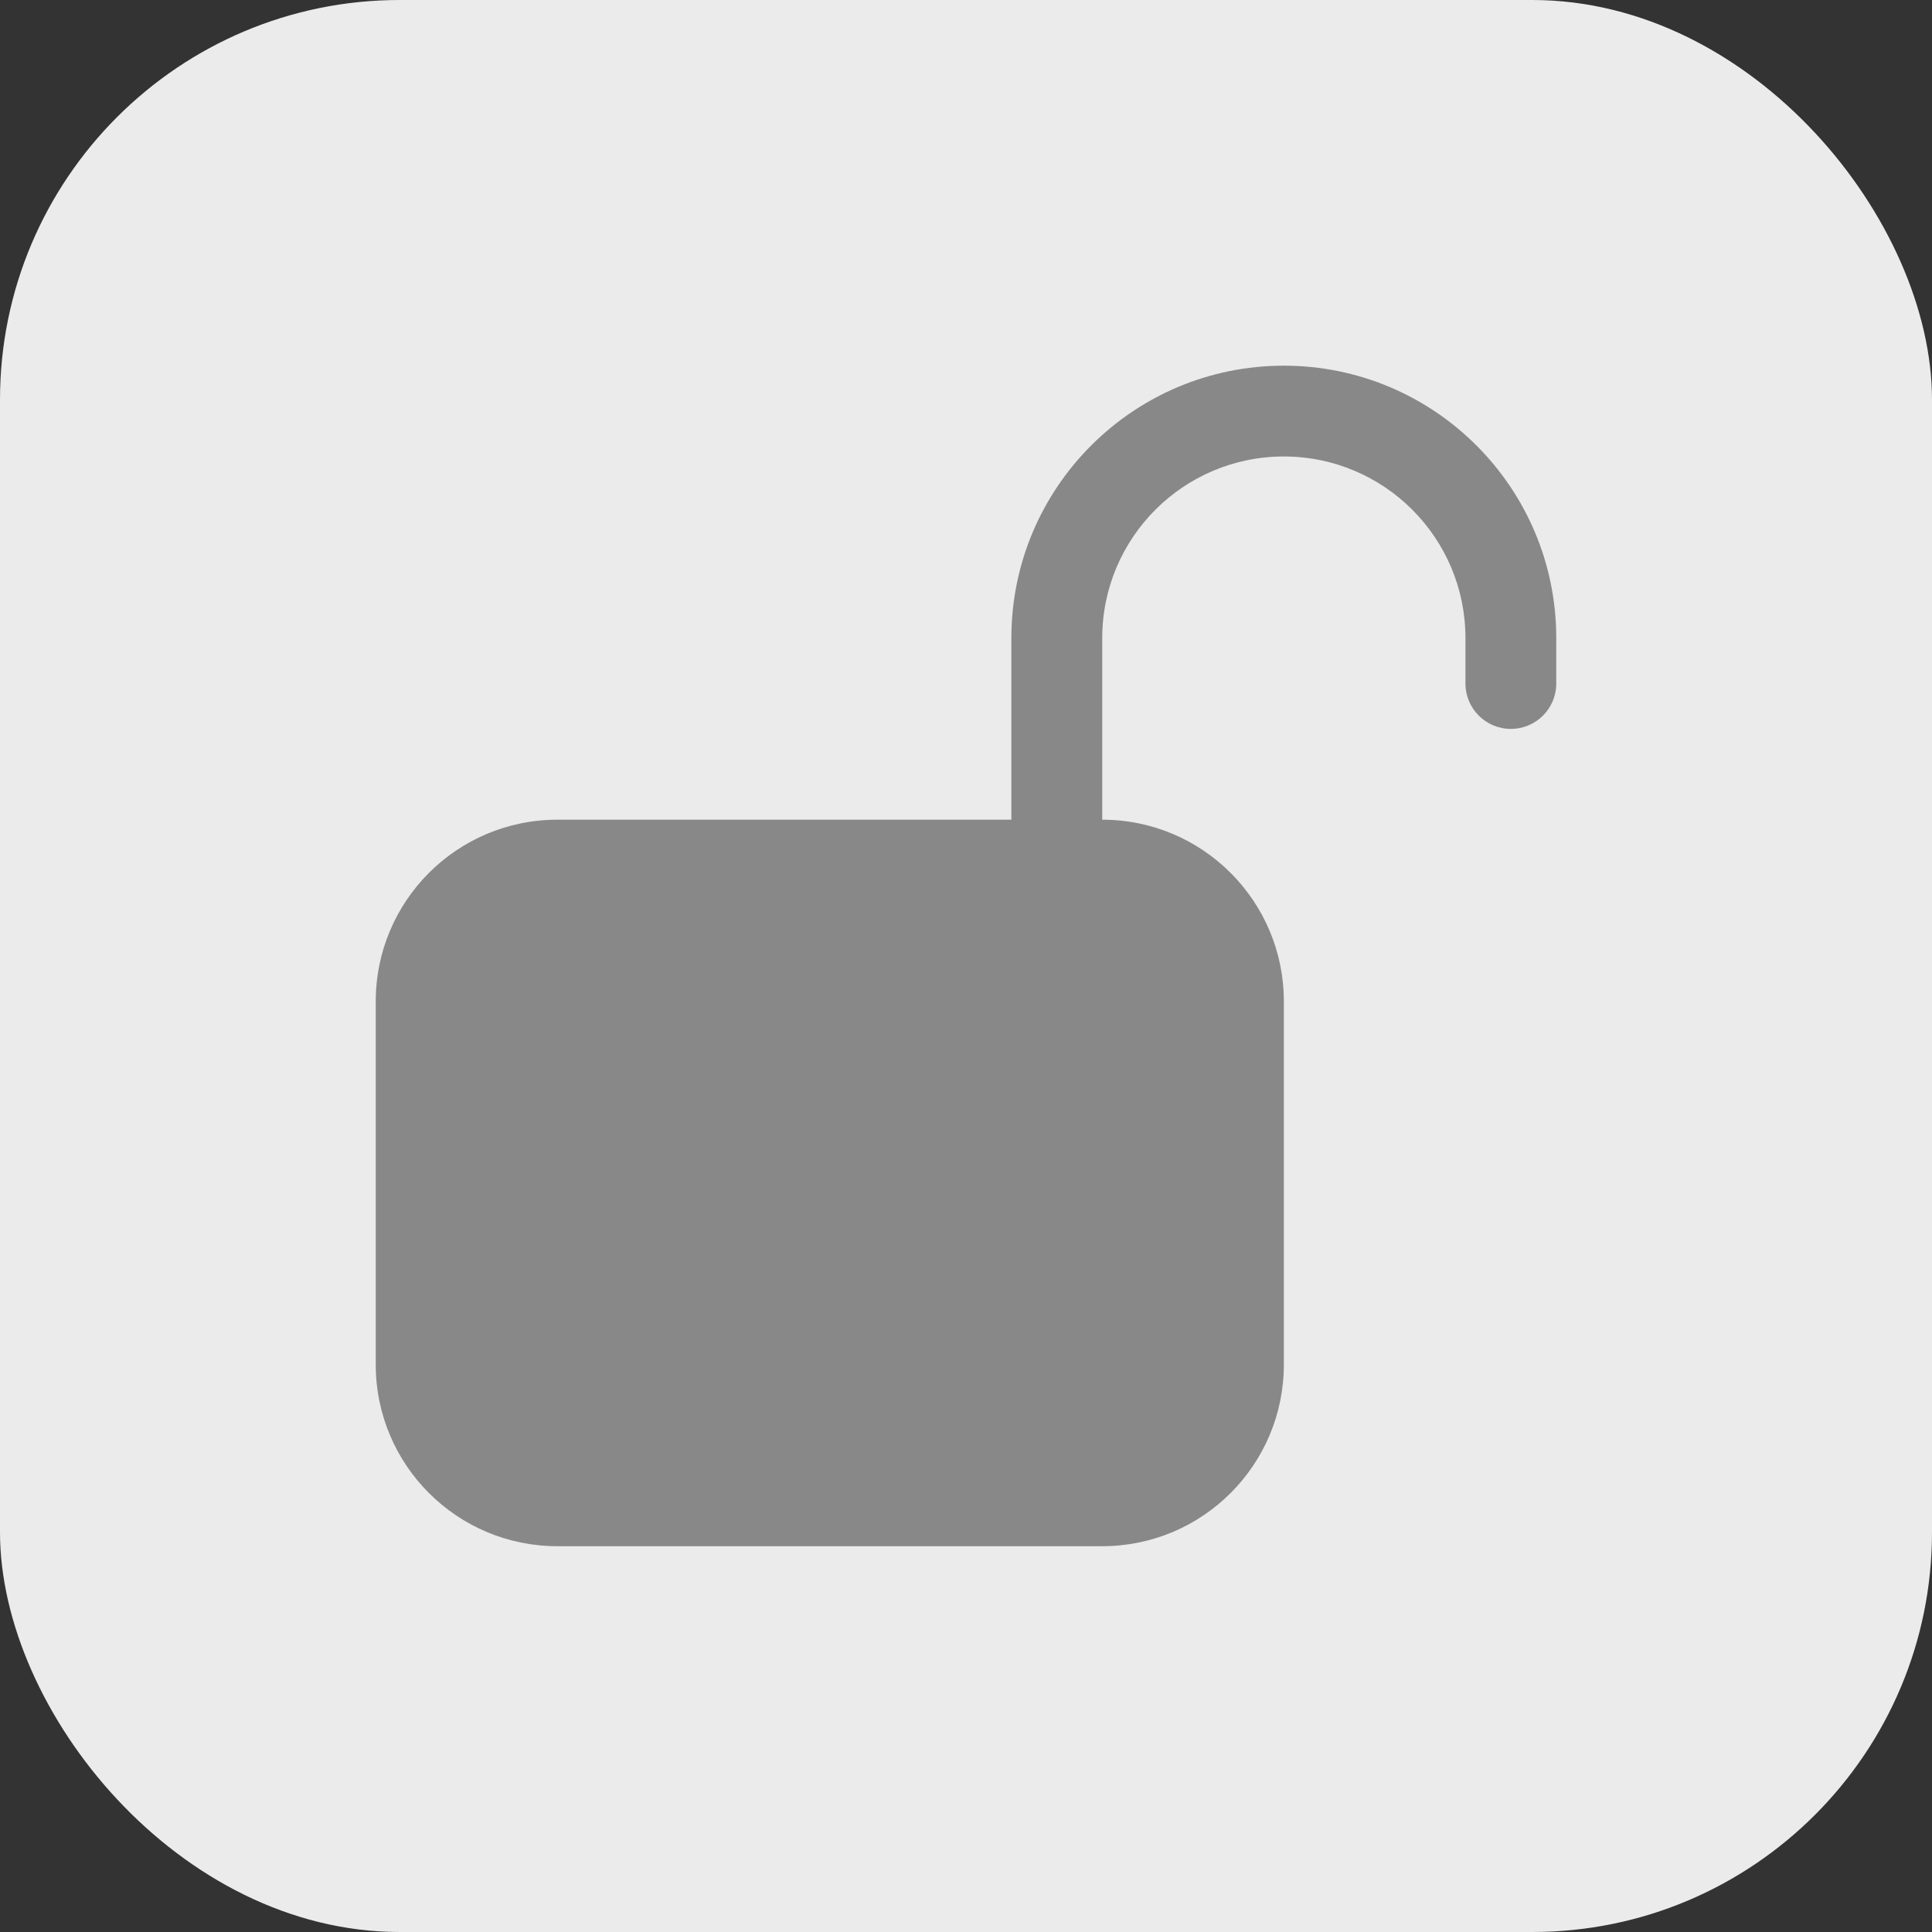 <svg width="29" height="29" viewBox="0 0 29 29" fill="none" xmlns="http://www.w3.org/2000/svg">
<rect x="0" y="0" width="29" height="29" fill="#333333" stroke="none"/>
<rect width="29" height="29" rx="6" fill="#EBEBEB"/>
<path fill-rule="evenodd" clip-rule="evenodd" d="M16.545 9.578C16.545 8.073 17.765 6.852 19.271 6.852C20.776 6.852 21.997 8.073 21.997 9.578V10.26C21.997 10.636 22.302 10.941 22.679 10.941C23.055 10.941 23.36 10.636 23.36 10.26V9.578C23.36 7.32 21.529 5.489 19.271 5.489C17.012 5.489 15.181 7.32 15.181 9.578V12.304H8.366C6.86 12.304 5.64 13.525 5.64 15.031V20.483C5.64 21.989 6.86 23.209 8.366 23.209H16.545C18.05 23.209 19.271 21.989 19.271 20.483V15.031C19.271 13.525 18.05 12.304 16.545 12.304V9.578Z" fill="#888888"/>
</svg>
